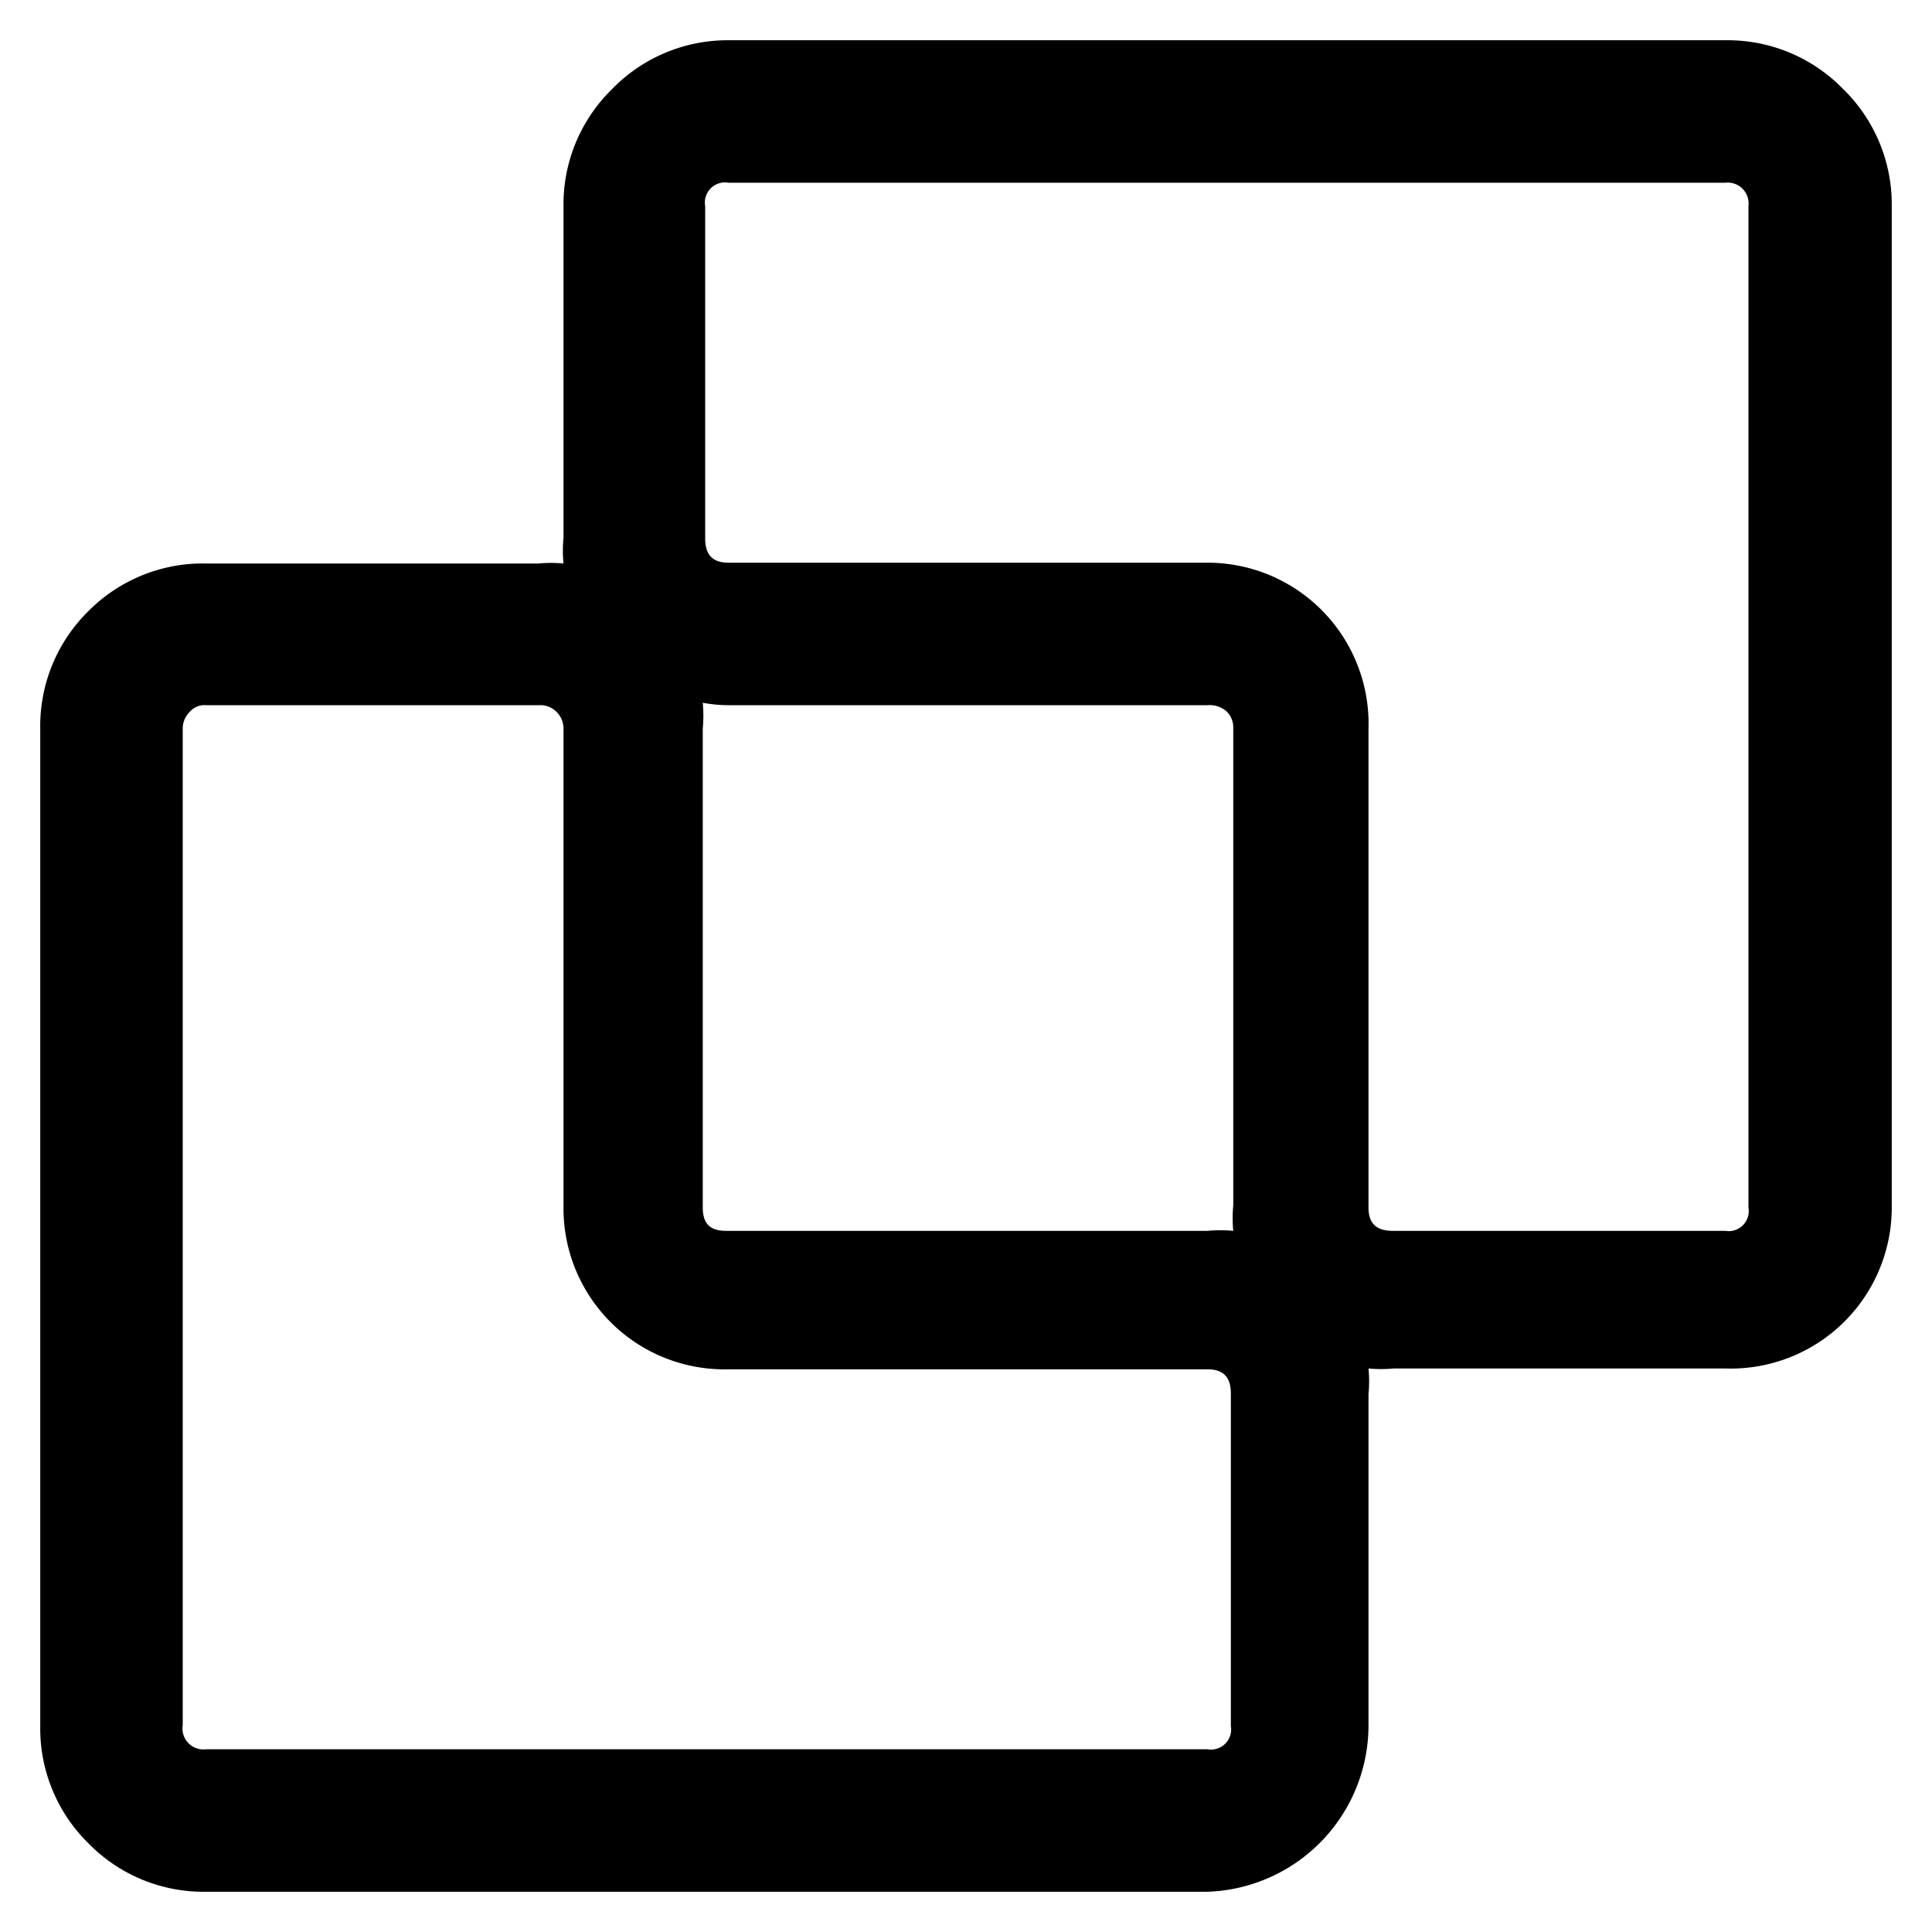<svg id="图层_1" data-name="图层 1" xmlns="http://www.w3.org/2000/svg" viewBox="0 0 24 24"><title>制品管理</title><path d="M21.44.5a2,2,0,0,1,1.45.6,2,2,0,0,1,.61,1.46V15A2,2,0,0,1,21.44,17H17.31A1.67,1.67,0,0,1,17,17a1.67,1.67,0,0,1,0,.32v4.13A2.07,2.07,0,0,1,15,23.5H2.57a2,2,0,0,1-1.47-.6,2,2,0,0,1-.6-1.46V9.05a2,2,0,0,1,.6-1.46A2,2,0,0,1,2.56,7H6.69A1.67,1.67,0,0,1,7,7a1.67,1.67,0,0,1,0-.32V2.56a2,2,0,0,1,.6-1.45A2,2,0,0,1,9.05.5ZM8.73,8.73a1.73,1.73,0,0,1,0,.32V15c0,.2.09.29.29.29H15a1.73,1.73,0,0,1,.32,0,1.73,1.73,0,0,1,0-.32V9.05a.28.28,0,0,0-.08-.21A.32.32,0,0,0,15,8.76H9.05A1.73,1.73,0,0,1,8.73,8.73ZM21.44,2.27H9.05a.25.25,0,0,0-.29.29V6.69c0,.2.09.3.29.3H15A2,2,0,0,1,17,9.05V15c0,.2.1.29.3.29h4.13a.25.25,0,0,0,.29-.29V2.56a.26.26,0,0,0-.29-.29ZM2.56,21.73H15a.25.25,0,0,0,.29-.29V17.31c0-.2-.09-.3-.29-.3H9.05A2,2,0,0,1,7,15V9.05a.29.29,0,0,0-.09-.21.28.28,0,0,0-.21-.08H2.56a.24.24,0,0,0-.2.08.29.29,0,0,0-.09.21V21.43a.26.26,0,0,0,.29.3Z"/></svg>